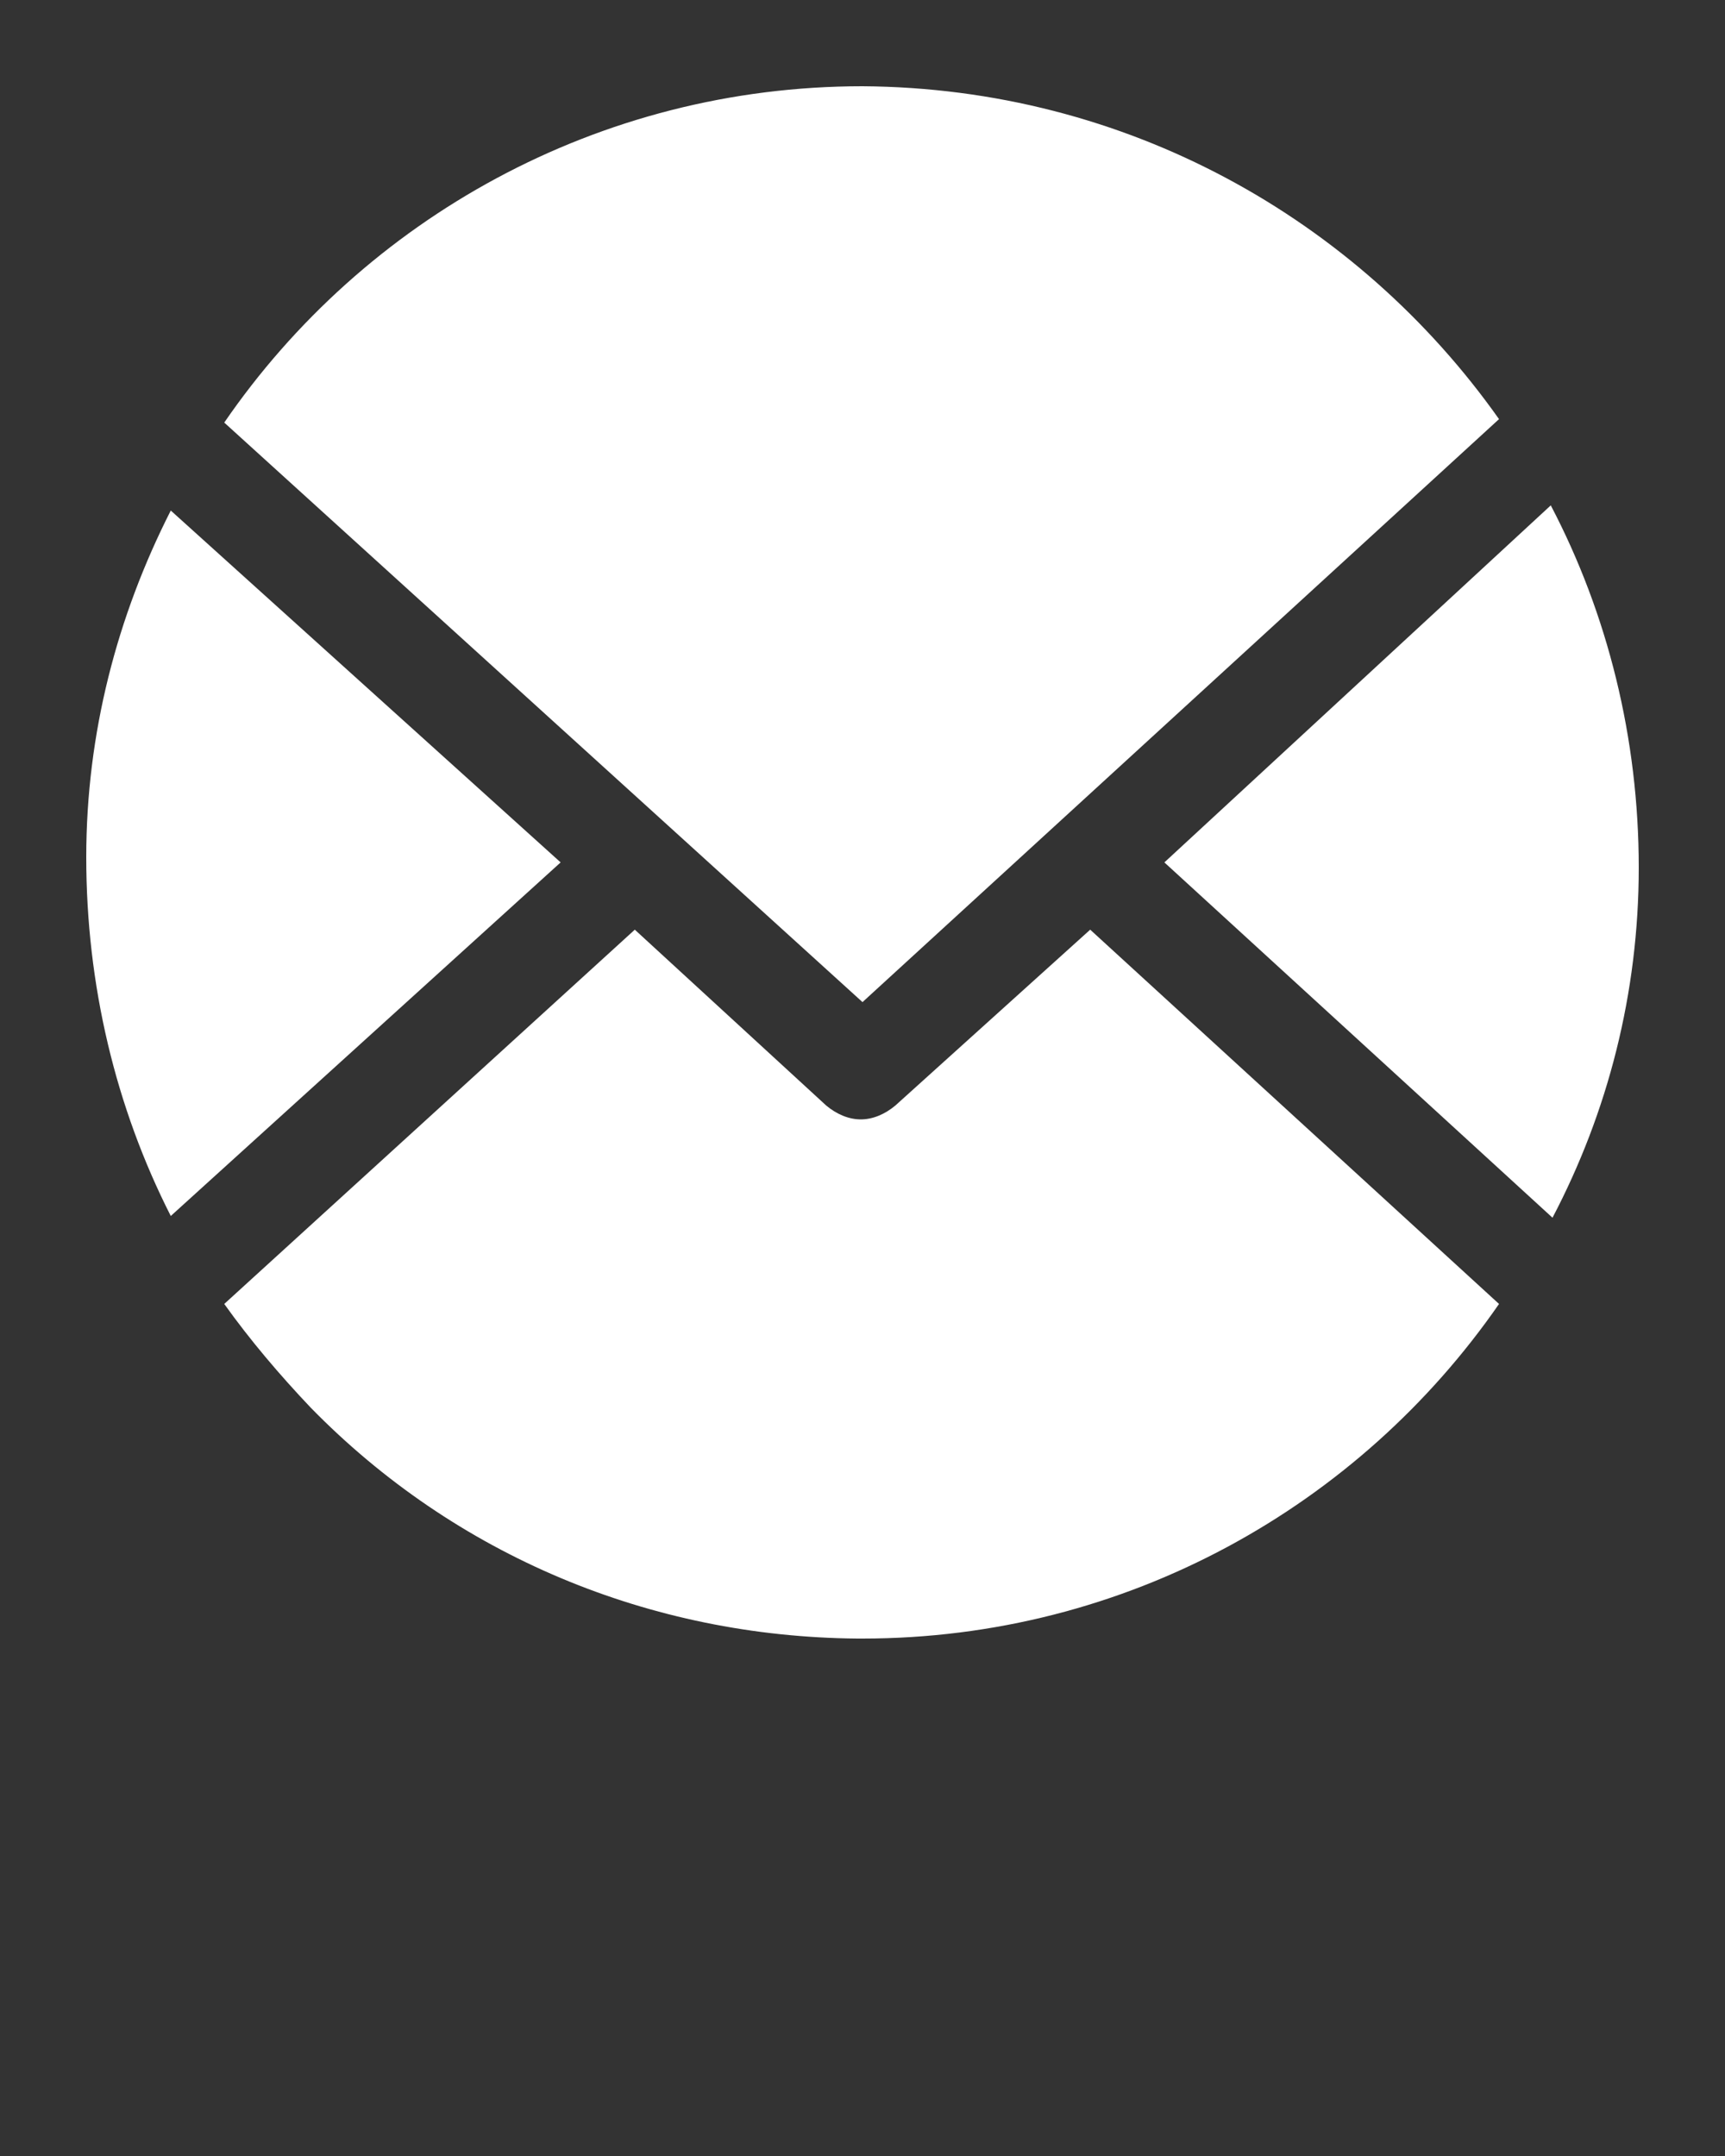<?xml version="1.0" encoding="utf-8"?>
<!-- Generator: Adobe Illustrator 22.0.0, SVG Export Plug-In . SVG Version: 6.00 Build 0)  -->
<svg version="1.1" id="Layer_1" xmlns="http://www.w3.org/2000/svg" xmlns:xlink="http://www.w3.org/1999/xlink" x="0px" y="0px"
	 viewBox="0 0 100 125" style="enable-background:new 0 0 100 125;" xml:space="preserve">
<rect x="0" y="0" width="100" height="125" fill="#333333" stroke="none"/>
<style type="text/css">
	.st0{fill:#FFFFFF;}
</style>
<g>
	<path class="st0" d="M50,58.1l36.9-33.8C78.7,12.7,65.3,5.1,50,5c-15.3,0-28.9,7.7-37,19.5L50,58.1z"/>
	<path class="st0" d="M90,70.6c3.2-6.1,5-13,5-20.3c0-7.5-1.8-14.7-5.1-21L67.5,50L90,70.6z"/>
	<path class="st0" d="M32.5,50L9.9,29.6C6.8,35.7,5,42.5,5,49.7c0,7.4,1.7,14.5,4.9,20.8L32.5,50z"/>
	<path class="st0" d="M63.2,53.9L51.9,64.1c-0.6,0.5-1.3,0.8-2,0.8s-1.4-0.3-2-0.8L36.8,53.9L13,75.6c1.5,2.1,3.2,4.1,5,6
		c8.4,8.6,19.7,13.3,31.7,13.4H50c15.3,0,28.8-7.7,36.9-19.4L63.2,53.9z"/>
</g>
</svg>
